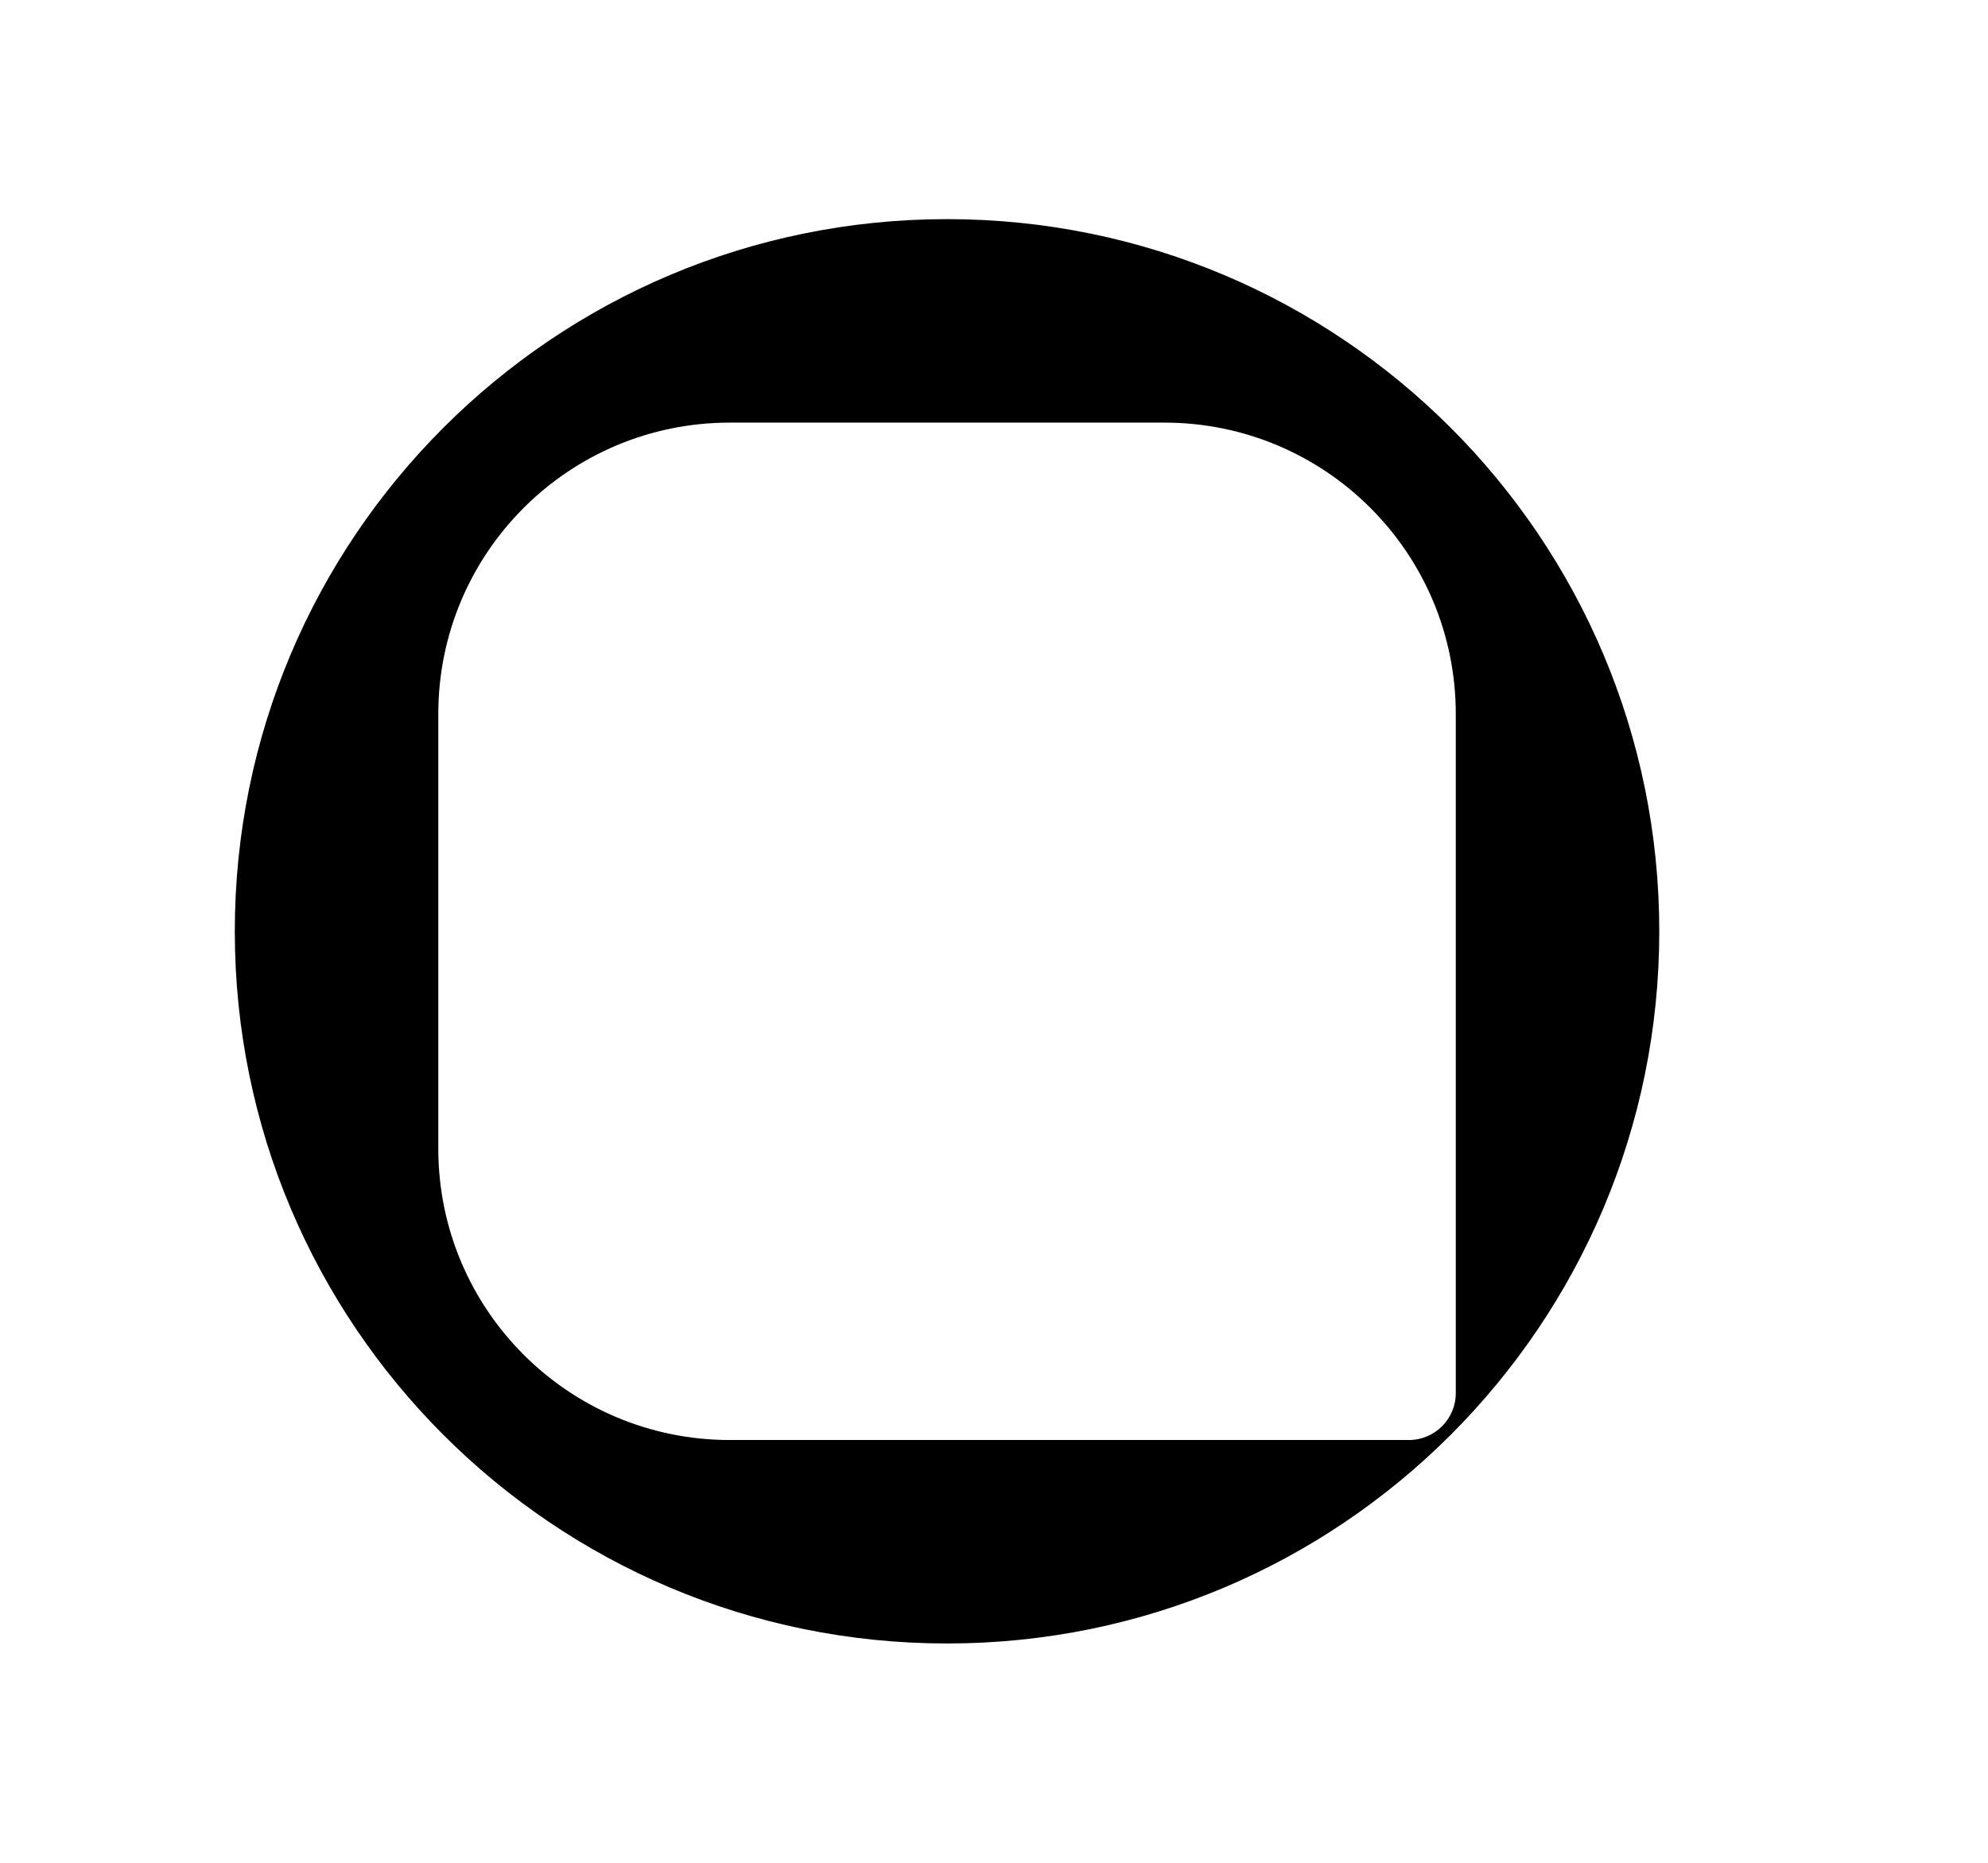 <svg version="1.2" xmlns="http://www.w3.org/2000/svg" viewBox="0 0 127 119" width="127" height="119">
	<title>Black Logo</title>
	<style>
		.s0 { fill: #000000 } 
	</style>
	<path fill-rule="evenodd" class="s0" d="m60.5 14c25.13 0 45.5 20.37 45.5 45.5 0 25.13-20.37 45.5-45.5 45.5-25.13 0-45.5-20.37-45.5-45.5 0-25.13 20.37-45.5 45.5-45.5zm-13.88 13c-10.29 0-18.62 8.33-18.62 18.62v27.76c0 10.29 8.33 18.62 18.62 18.62h43.38c1.66 0 3-1.34 3-3v-43.38c0-10.29-8.33-18.62-18.62-18.62z"/>
</svg>